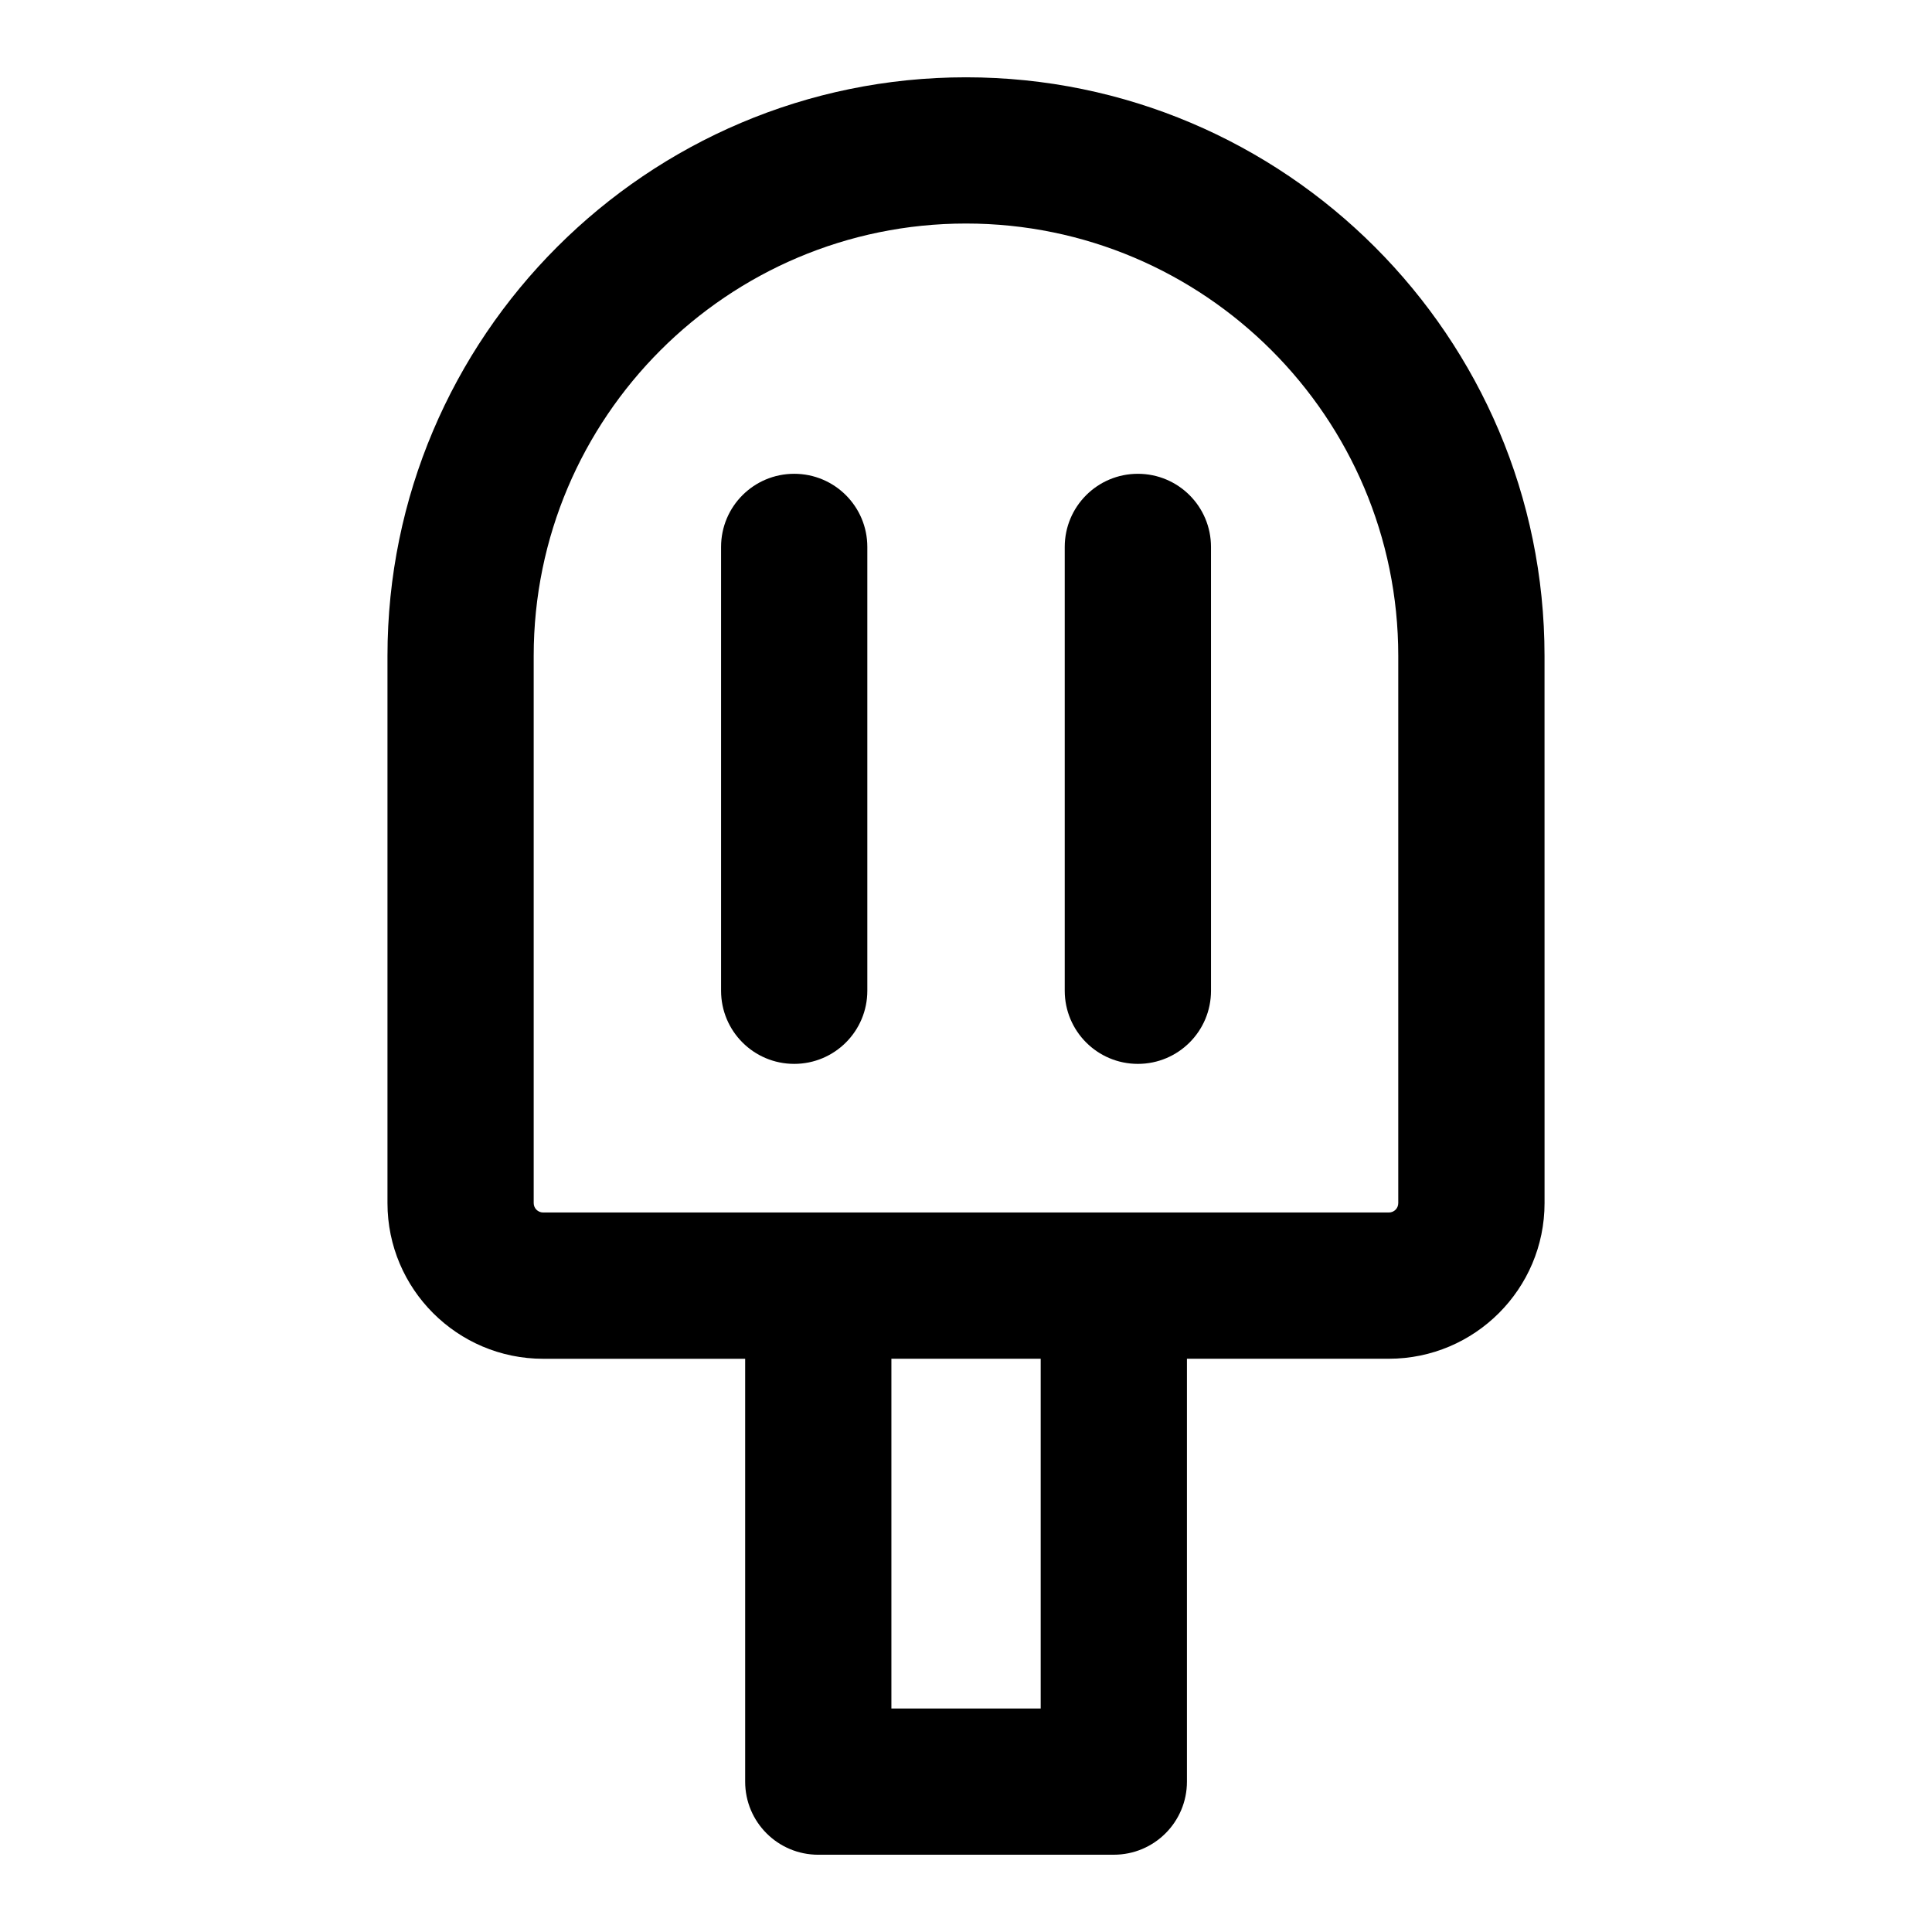 <?xml version="1.0" encoding="UTF-8"?>
<!-- Uploaded to: ICON Repo, www.iconrepo.com, Generator: ICON Repo Mixer Tools -->
<svg fill="#000000" width="800px" height="800px" version="1.1" viewBox="144 144 512 512" xmlns="http://www.w3.org/2000/svg">
 <g>
  <path d="m445.55 425.94c10.711 0 19.379-8.668 19.379-19.379l-0.004-117.62c0-10.711-8.668-19.379-19.379-19.379-10.711 0-19.379 8.668-19.379 19.379v117.62c0.004 10.711 8.672 19.379 19.383 19.379z"/>
  <path d="m373.85 406.57v-117.63c0-10.711-8.668-19.379-19.379-19.379s-19.379 8.668-19.379 19.379v117.62c0 10.711 8.668 19.379 19.379 19.379s19.379-8.668 19.379-19.375z"/>
  <path d="m360.85 635.52h78.324c10.711 0 19.379-8.668 19.379-19.379v-112.06h53.516c22.746 0 41.254-18.508 41.254-41.254l-0.008-145c0-84.547-68.785-153.34-153.32-153.34-84.527 0-153.31 68.785-153.31 153.34v145.01c0 22.746 18.508 41.254 41.254 41.254h53.535v112.06c-0.004 10.707 8.664 19.375 19.375 19.375zm58.945-38.754h-39.566v-92.684h39.566zm-134.36-133.94v-145.01c0-63.184 51.395-114.58 114.56-114.58 63.164 0 114.56 51.395 114.56 114.58v145.01c0 1.398-1.098 2.496-2.496 2.496h-224.12c-1.387 0-2.504-1.117-2.504-2.496z"/>
 </g>
</svg>